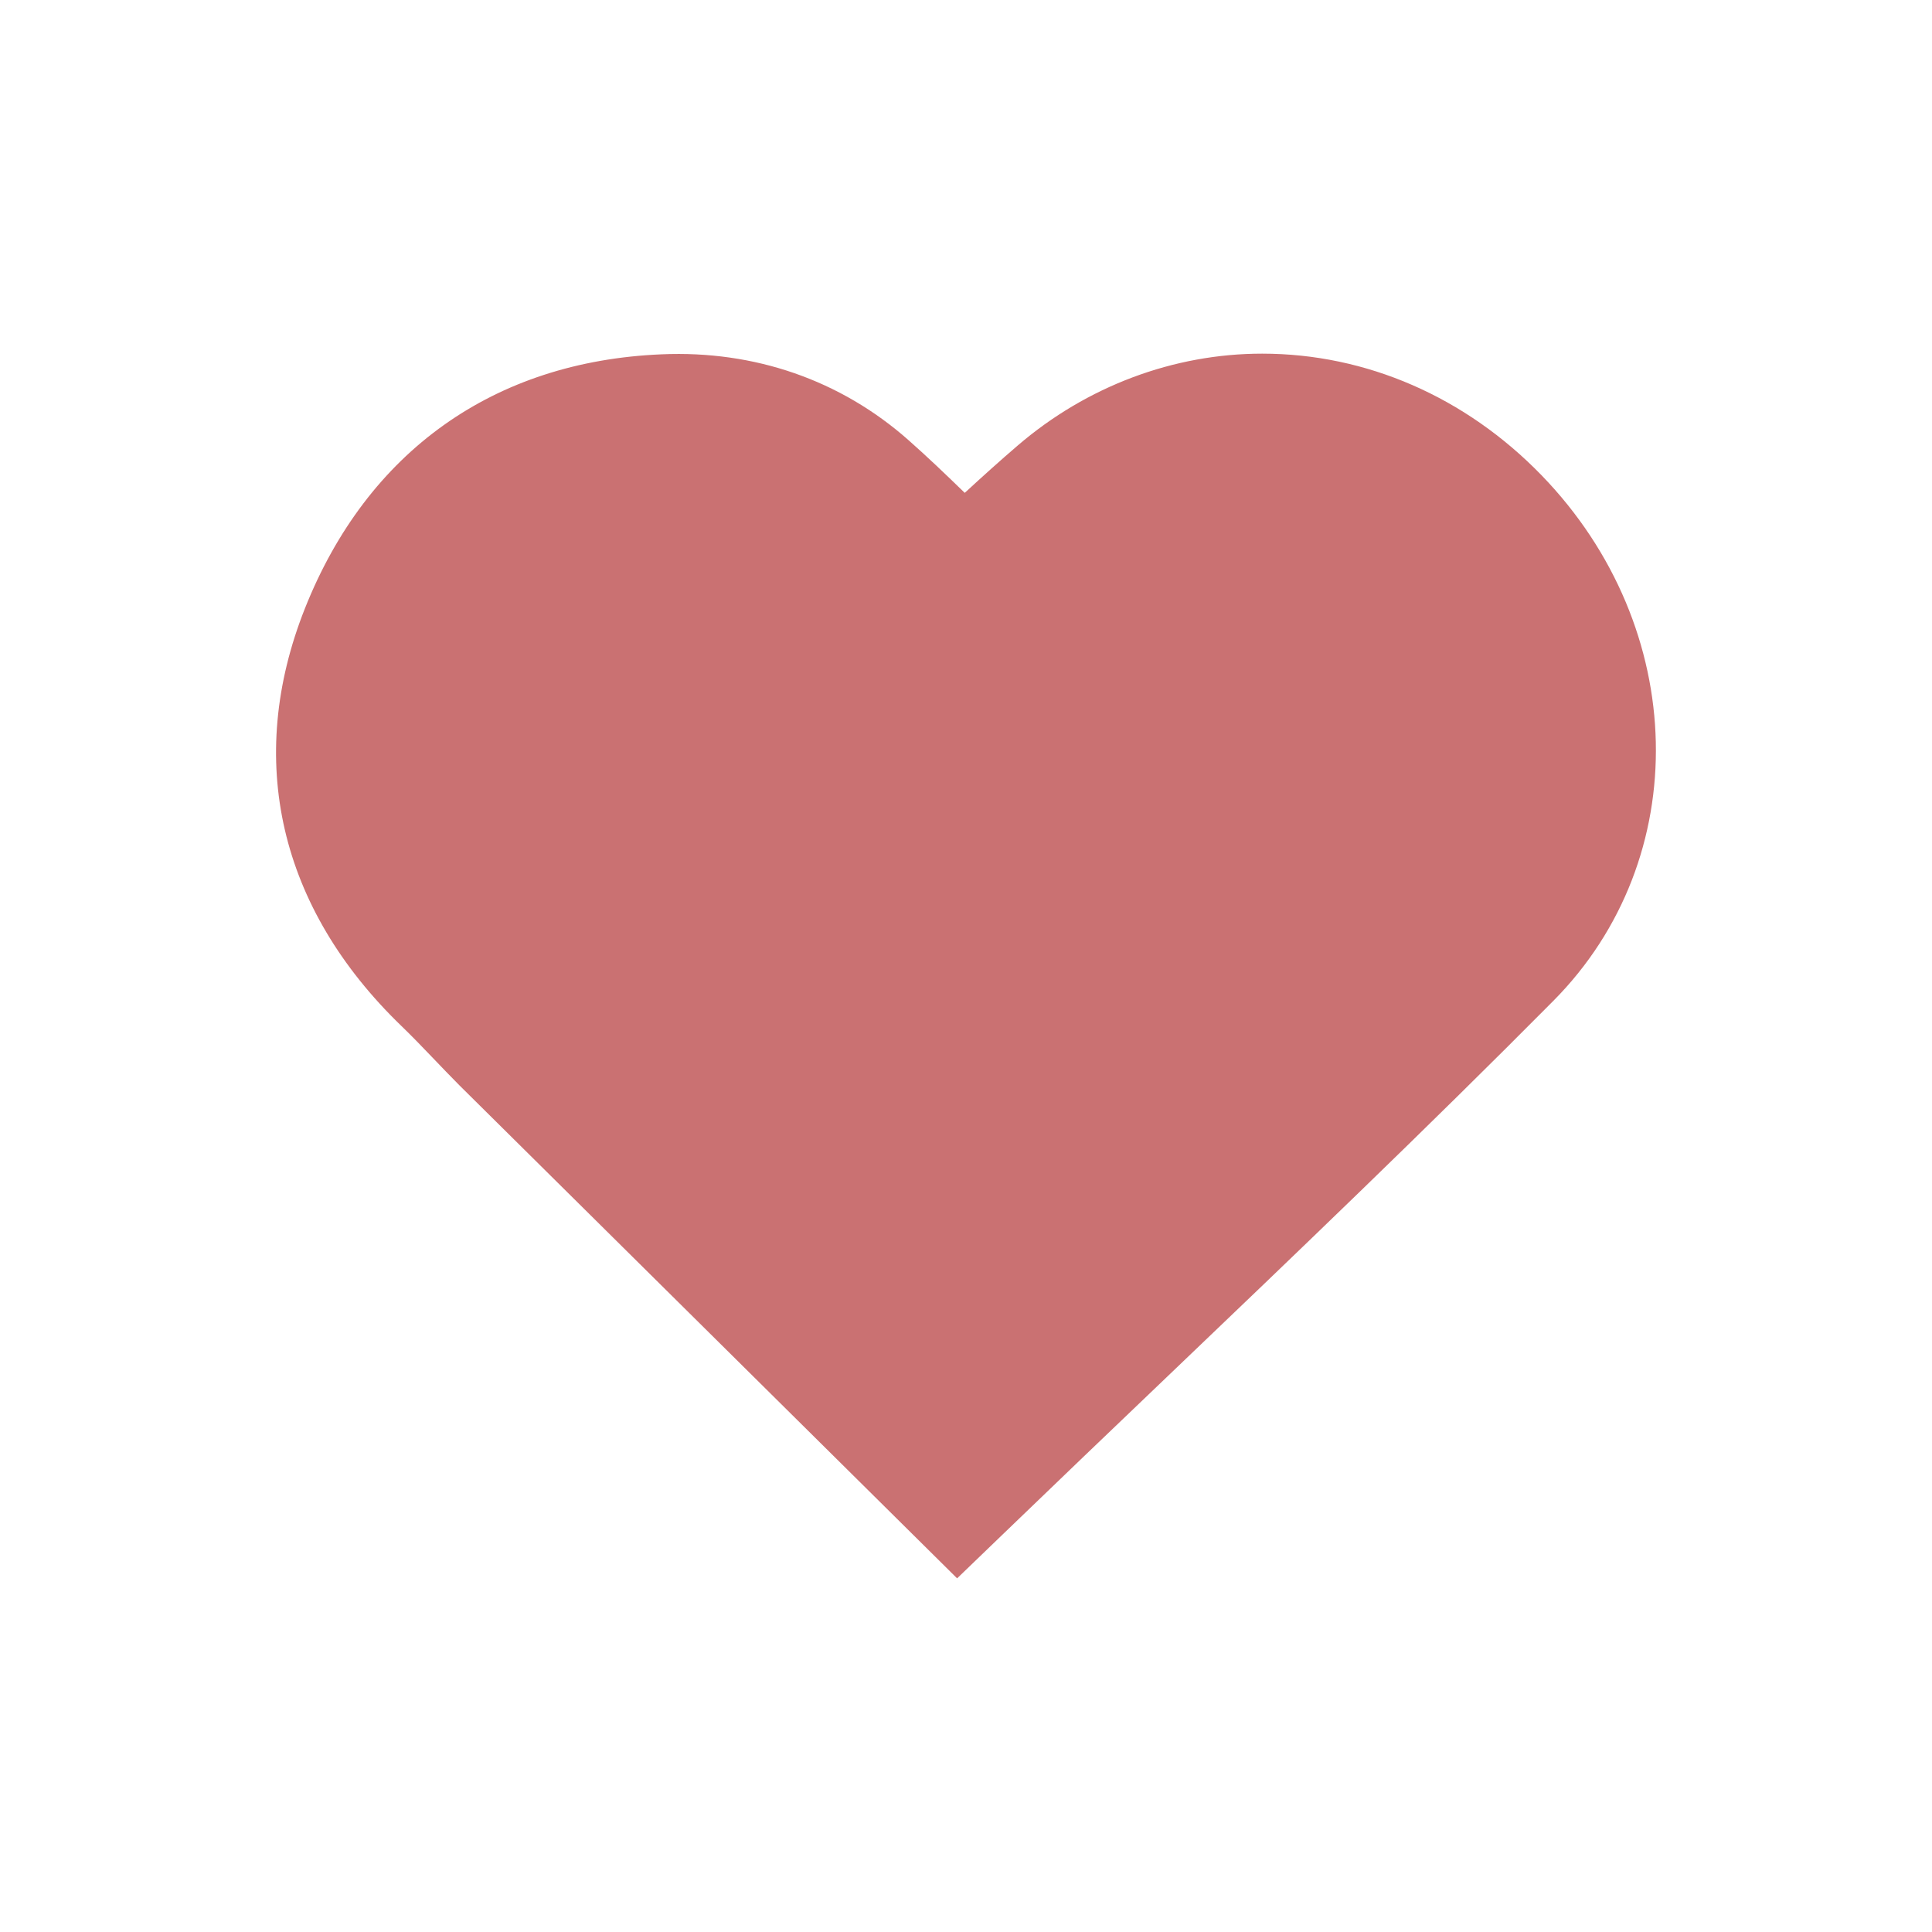 <?xml version="1.0" encoding="utf-8"?>
<!-- Generator: Adobe Illustrator 16.0.0, SVG Export Plug-In . SVG Version: 6.00 Build 0)  -->
<!DOCTYPE svg PUBLIC "-//W3C//DTD SVG 1.1//EN" "http://www.w3.org/Graphics/SVG/1.1/DTD/svg11.dtd">
<svg version="1.1" id="圖層_1" xmlns="http://www.w3.org/2000/svg" xmlns:xlink="http://www.w3.org/1999/xlink" x="0px" y="0px"
	 width="40px" height="40px" viewBox="0 0 40 40" enable-background="new 0 0 40 40" xml:space="preserve">
<path fill="#CA7172" d="M31.919,9.843c-1.575-1.625-3.63-2.521-5.787-2.521c-1.833,0-3.63,0.674-5.058,1.899
	c-0.372,0.319-0.736,0.647-1.1,0.983c-0.388-0.377-0.769-0.742-1.163-1.09c-1.401-1.241-3.186-1.863-5.115-1.778
	c-3.471,0.145-6.092,2.01-7.383,5.261c-1.243,3.129-0.534,6.202,1.999,8.646c0.217,0.209,0.427,0.428,0.636,0.646
	c0.188,0.196,0.374,0.391,0.565,0.583l10.303,10.206l0.93-0.896c1.138-1.098,2.277-2.187,3.413-3.273
	c2.646-2.529,5.381-5.146,8.001-7.787C35.082,17.778,34.976,13,31.919,9.843z"/>
</svg>
